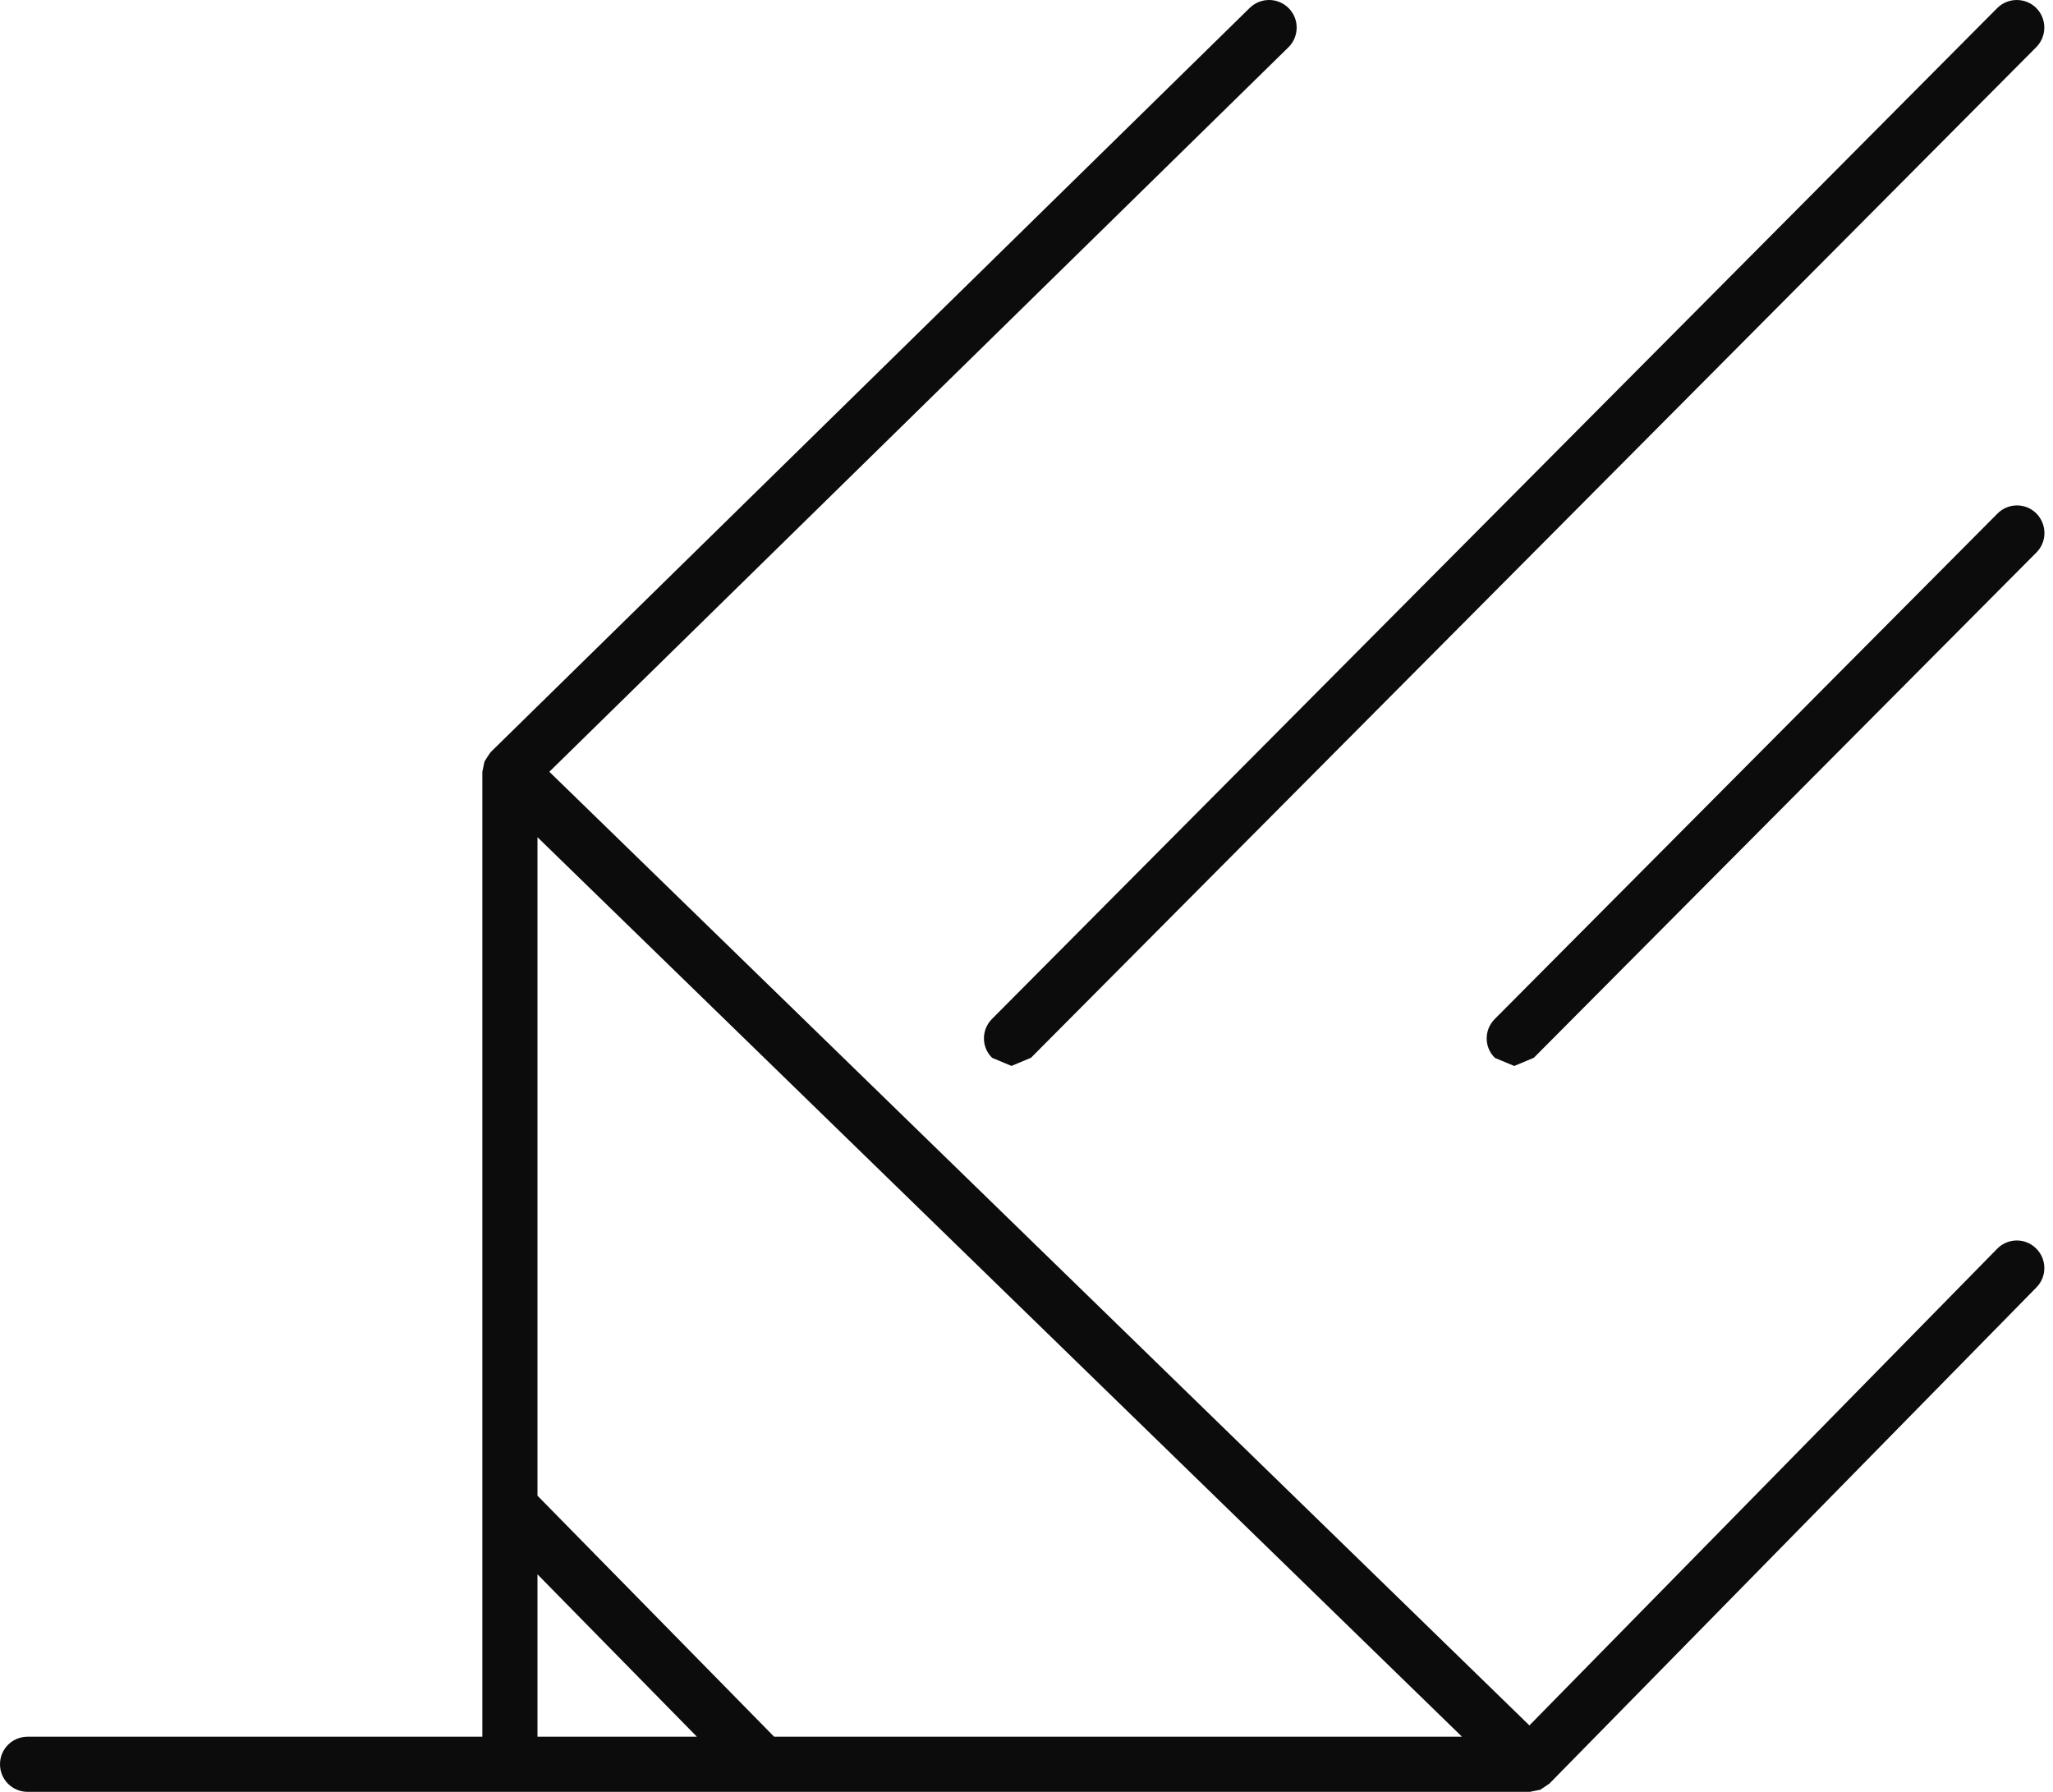 <svg width="55" height="48" viewBox="0 0 55 48" fill="none" xmlns="http://www.w3.org/2000/svg">
<path d="M14.399 42.173L18.67 46.523H14.399V42.173ZM20.739 46.523L14.399 40.066V22.427L39.167 46.523H20.739ZM54.546 33.442C54.257 33.155 53.788 33.16 53.504 33.452L40.973 46.22L14.717 20.674L34.518 1.266C34.807 0.979 34.813 0.513 34.526 0.221C34.239 -0.071 33.773 -0.073 33.481 0.211L13.143 20.15L13.138 20.158L13.133 20.163L13.055 20.28L12.979 20.4L12.94 20.588L12.922 20.676V46.523H0.74C0.328 46.523 0 46.853 0 47.26C0 47.669 0.328 48 0.74 48H40.983L41.267 47.943L41.509 47.779L41.512 47.776L54.556 34.487C54.843 34.195 54.838 33.728 54.546 33.442Z" fill="#0C0C0C"/>
<path d="M26.579 28.337L27.097 28.554L27.621 28.335L54.554 1.261C54.84 0.969 54.838 0.503 54.551 0.214C54.262 -0.073 53.793 -0.07 53.506 0.216L26.576 27.295C26.287 27.584 26.287 28.051 26.579 28.337Z" fill="#0C0C0C"/>
<path d="M53.51 13.76L40.046 27.296C39.754 27.586 39.756 28.052 40.048 28.339L40.567 28.555L41.091 28.336L54.557 14.799C54.844 14.51 54.841 14.044 54.554 13.754C54.265 13.465 53.796 13.468 53.51 13.76Z" fill="#0C0C0C"/>
</svg>
